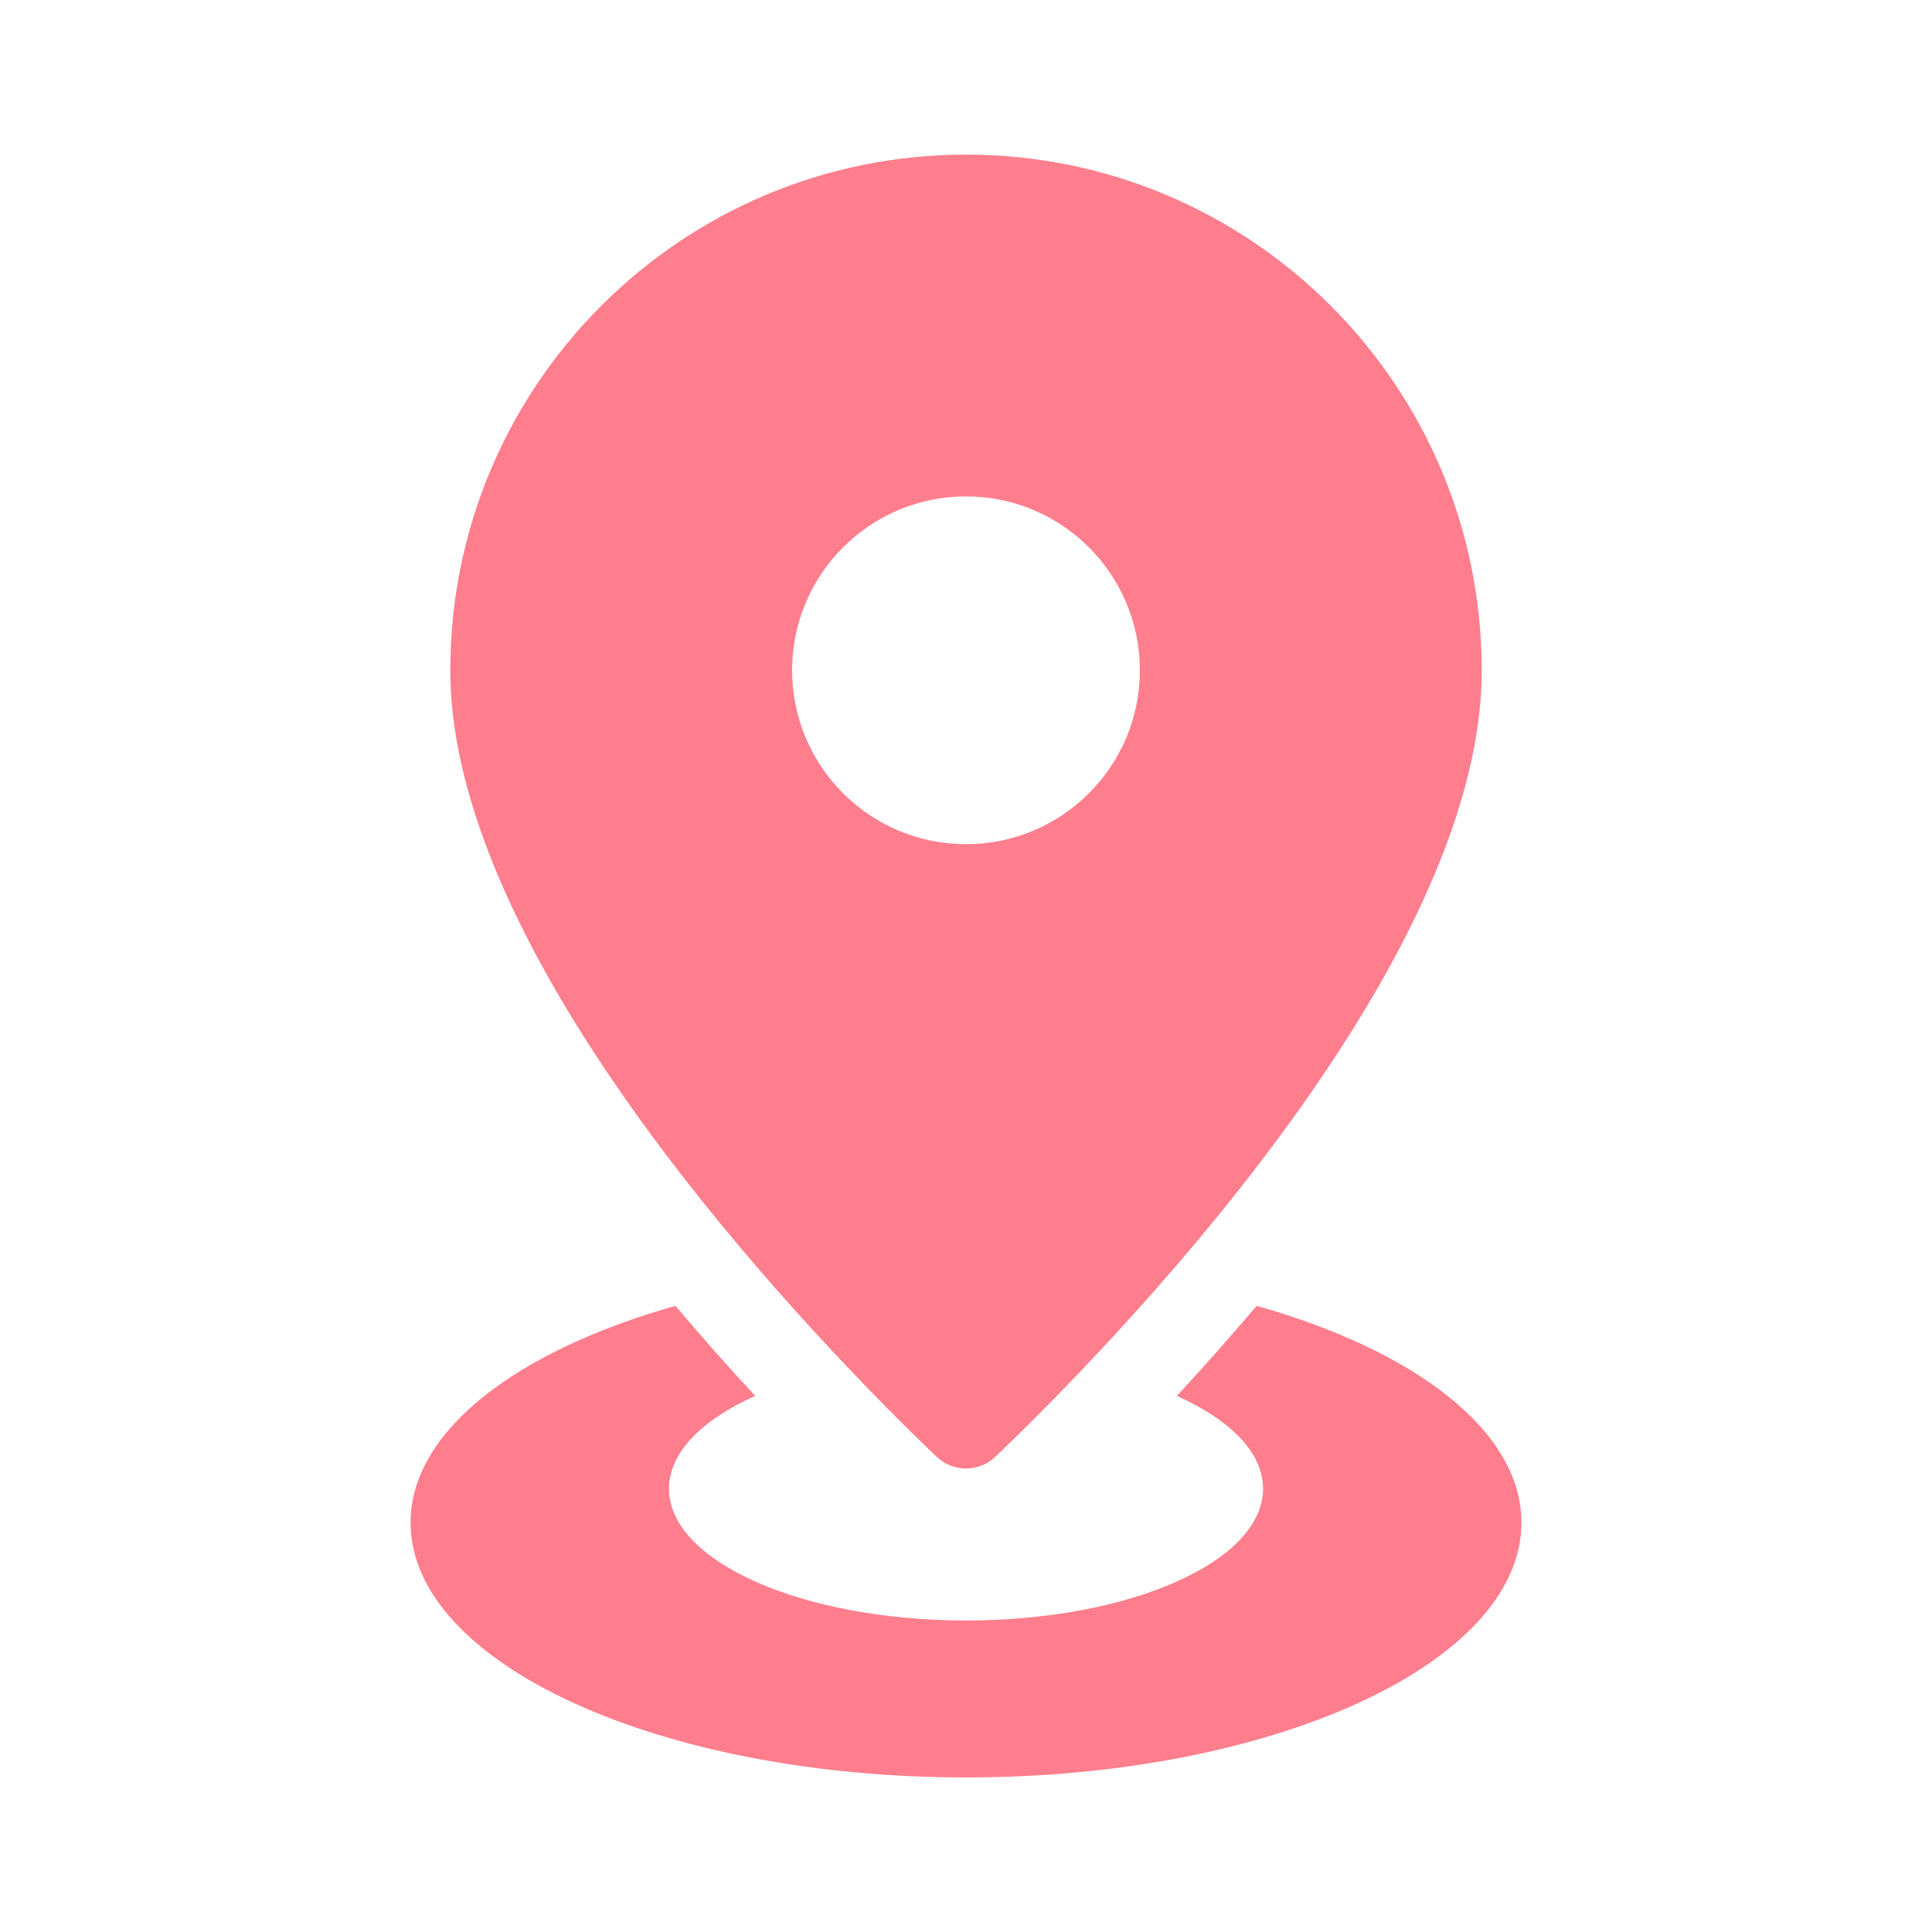 <svg width="37" height="37" viewBox="0 0 37 37" fill="none" xmlns="http://www.w3.org/2000/svg">
<path d="M18.5 2.961C13.046 2.961 8.624 7.382 8.624 12.837C8.624 18.565 15.831 25.882 17.932 27.894C18.252 28.2 18.748 28.2 19.068 27.894C21.169 25.882 28.377 18.565 28.377 12.837C28.376 7.382 23.954 2.961 18.5 2.961ZM18.5 16.167C16.661 16.167 15.17 14.676 15.17 12.837C15.17 10.998 16.661 9.507 18.5 9.507C20.339 9.507 21.83 10.998 21.83 12.837C21.83 14.676 20.339 16.167 18.5 16.167Z" fill="#FF7E8D"/>
<path d="M24.066 25.008C23.544 25.624 23.031 26.201 22.538 26.733C23.558 27.19 24.189 27.817 24.189 28.51C24.189 29.904 21.642 31.034 18.5 31.034C15.359 31.034 12.812 29.904 12.812 28.51C12.812 27.817 13.443 27.19 14.463 26.733C13.969 26.201 13.457 25.624 12.935 25.008C9.896 25.867 7.863 27.403 7.863 29.16C7.863 31.855 12.625 34.04 18.5 34.04C24.375 34.04 29.137 31.855 29.137 29.16C29.137 27.403 27.105 25.867 24.066 25.008Z" fill="#FF7E8D"/>
</svg>
